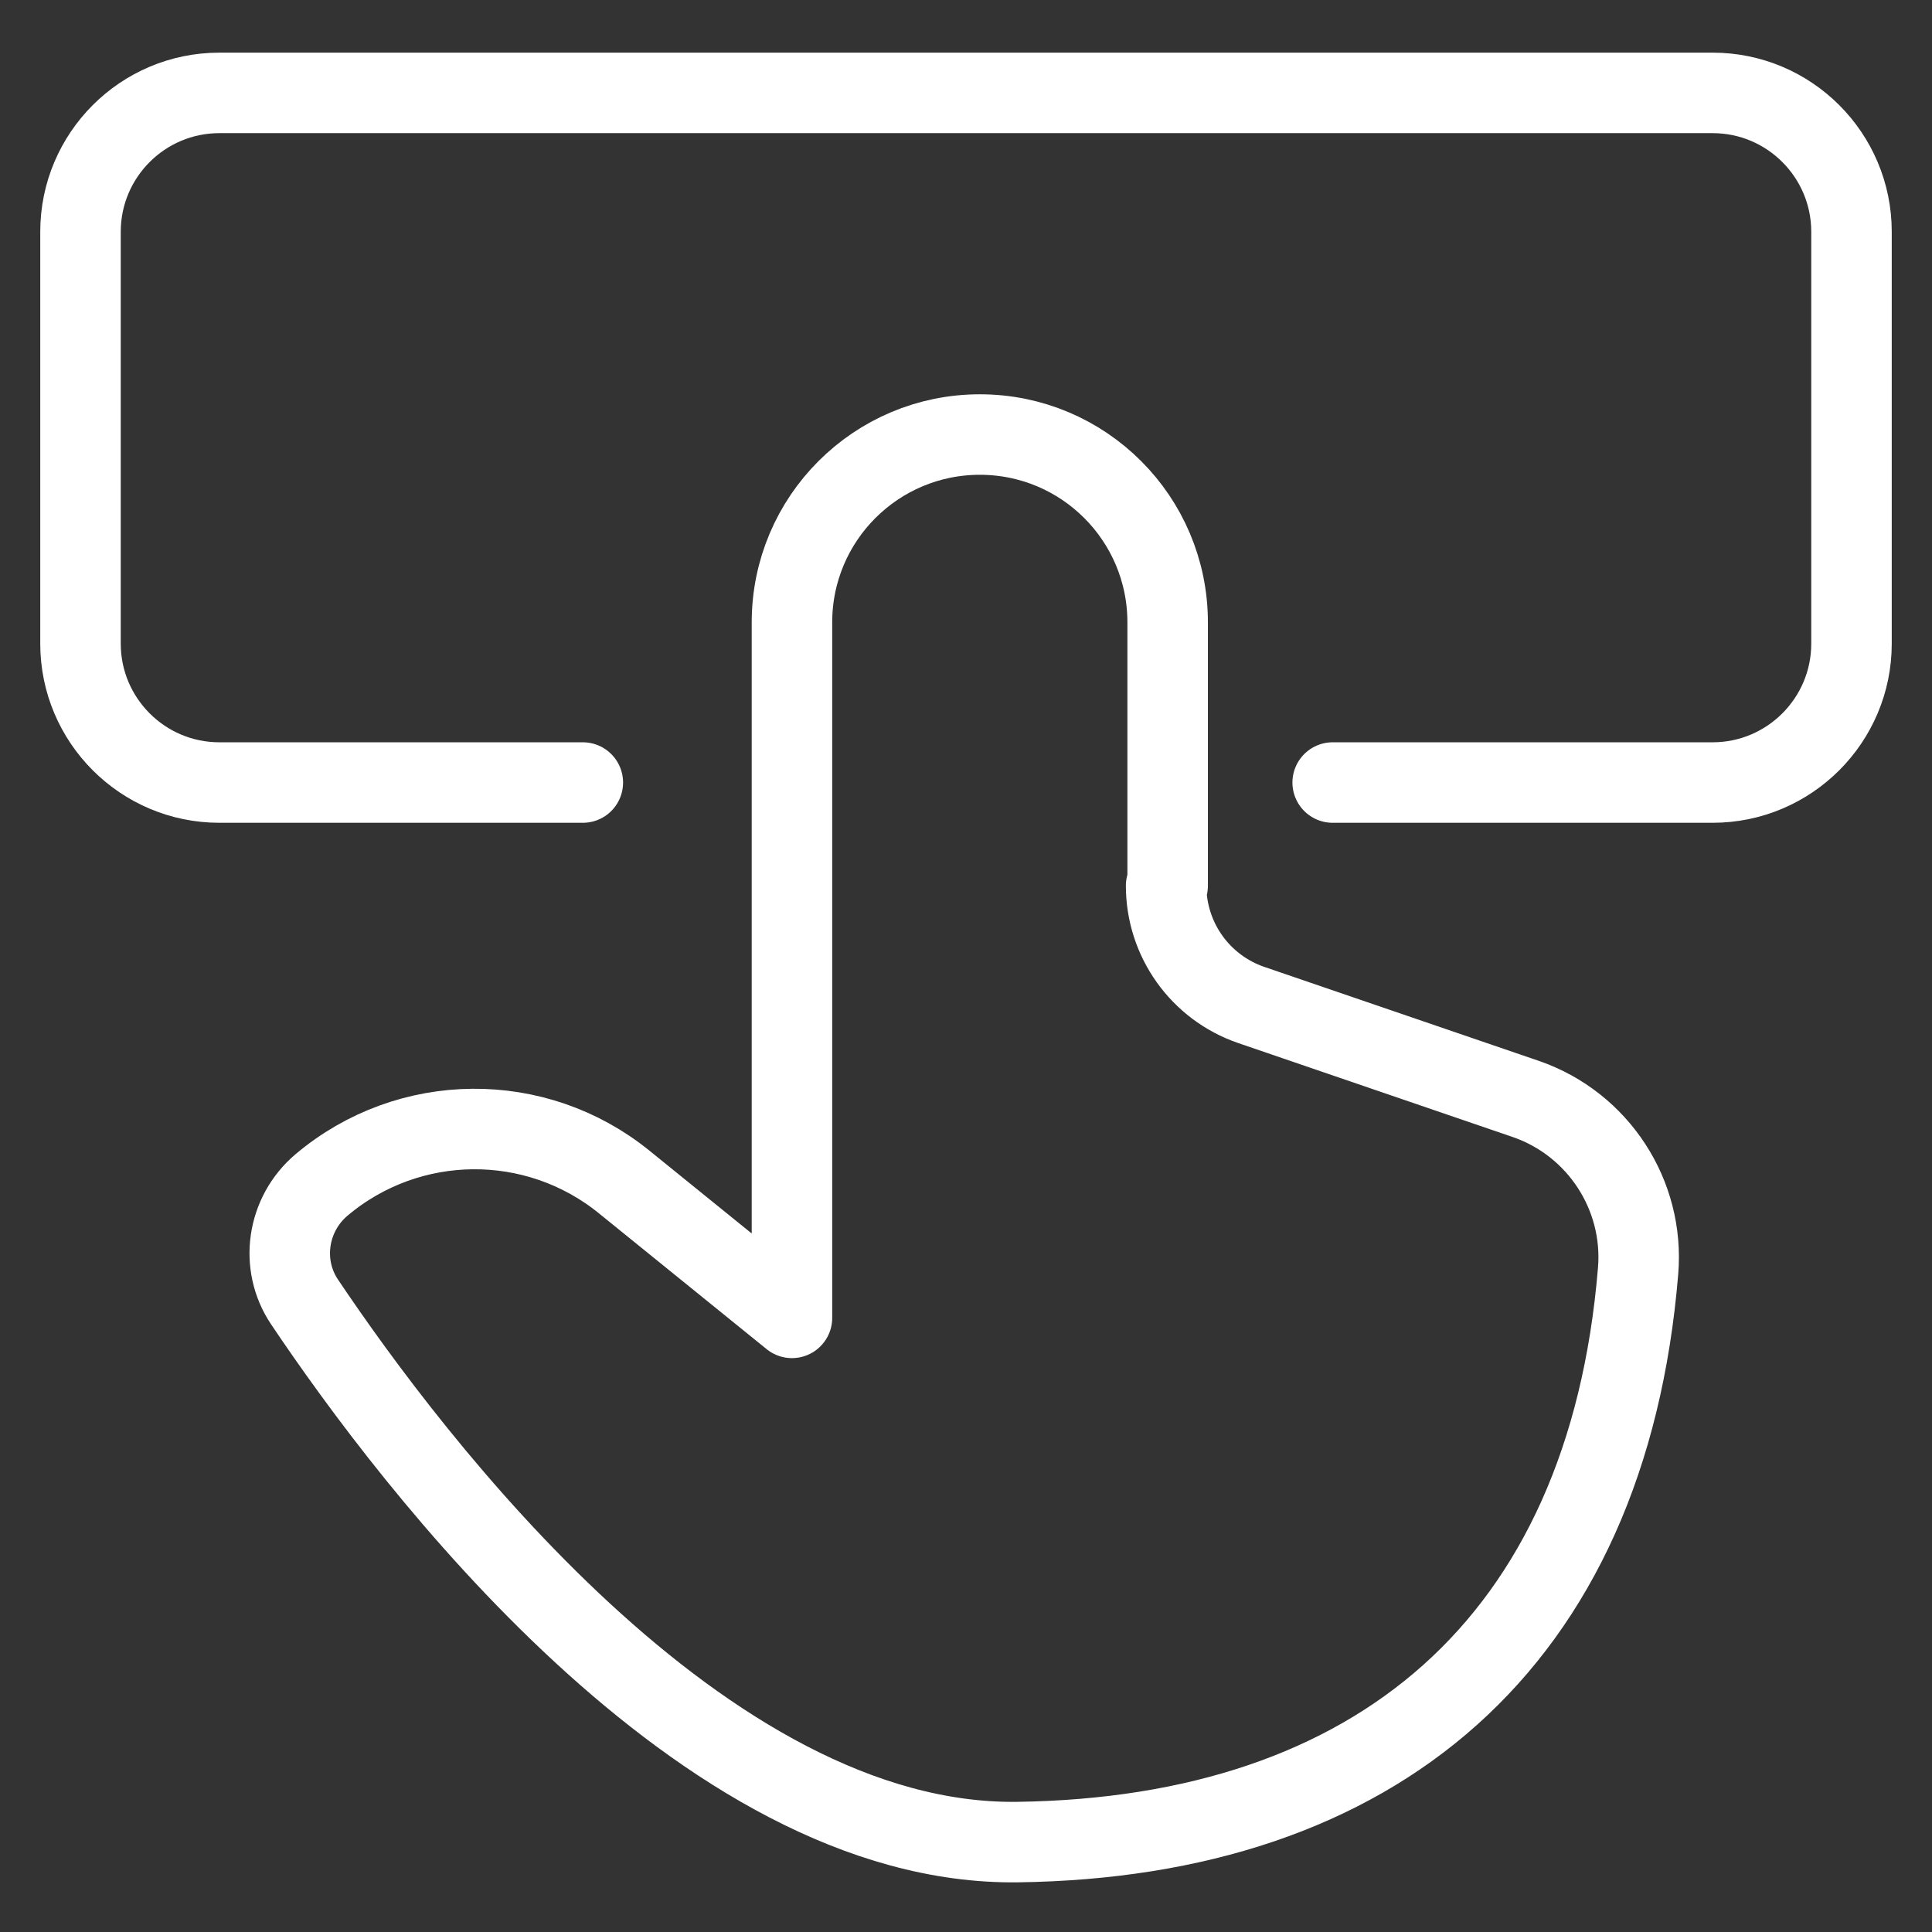 <?xml version="1.0" encoding="UTF-8"?> <svg xmlns="http://www.w3.org/2000/svg" width="24" height="24" viewBox="0 0 24 24" fill="none"><rect x="0" y="0" width="24" height="24" fill="#333333" stroke="none"/><mask id="mask0_27_286" style="mask-type:alpha" maskUnits="userSpaceOnUse" x="0" y="0" width="24" height="24"><rect width="24" height="24" fill="#D9D9D9"></rect></mask><g mask="url(#mask0_27_286)"><path d="M14.505 11.003V7.731C14.505 6.442 13.461 5.398 12.172 5.398C10.883 5.398 9.838 6.442 9.838 7.731V16.371L7.756 14.685C6.659 13.793 5.079 13.806 3.995 14.719C3.565 15.082 3.472 15.71 3.783 16.173C5.105 18.143 8.721 22.935 12.641 22.883C17.077 22.823 19.966 20.43 20.349 15.789C20.428 14.844 19.853 13.965 18.961 13.654L15.543 12.484C14.909 12.266 14.486 11.671 14.486 11.003H14.505Z" stroke="white" stroke-linecap="round" stroke-linejoin="round"></path><path d="M7.24 9.721H2.725C1.773 9.721 1 8.947 1 7.996V2.879C1 1.927 1.773 1.154 2.725 1.154H21.275C22.227 1.154 23 1.927 23 2.879V7.996C23 8.947 22.227 9.721 21.275 9.721H16.555" stroke="white" stroke-linecap="round" stroke-linejoin="round"></path></g></svg> 